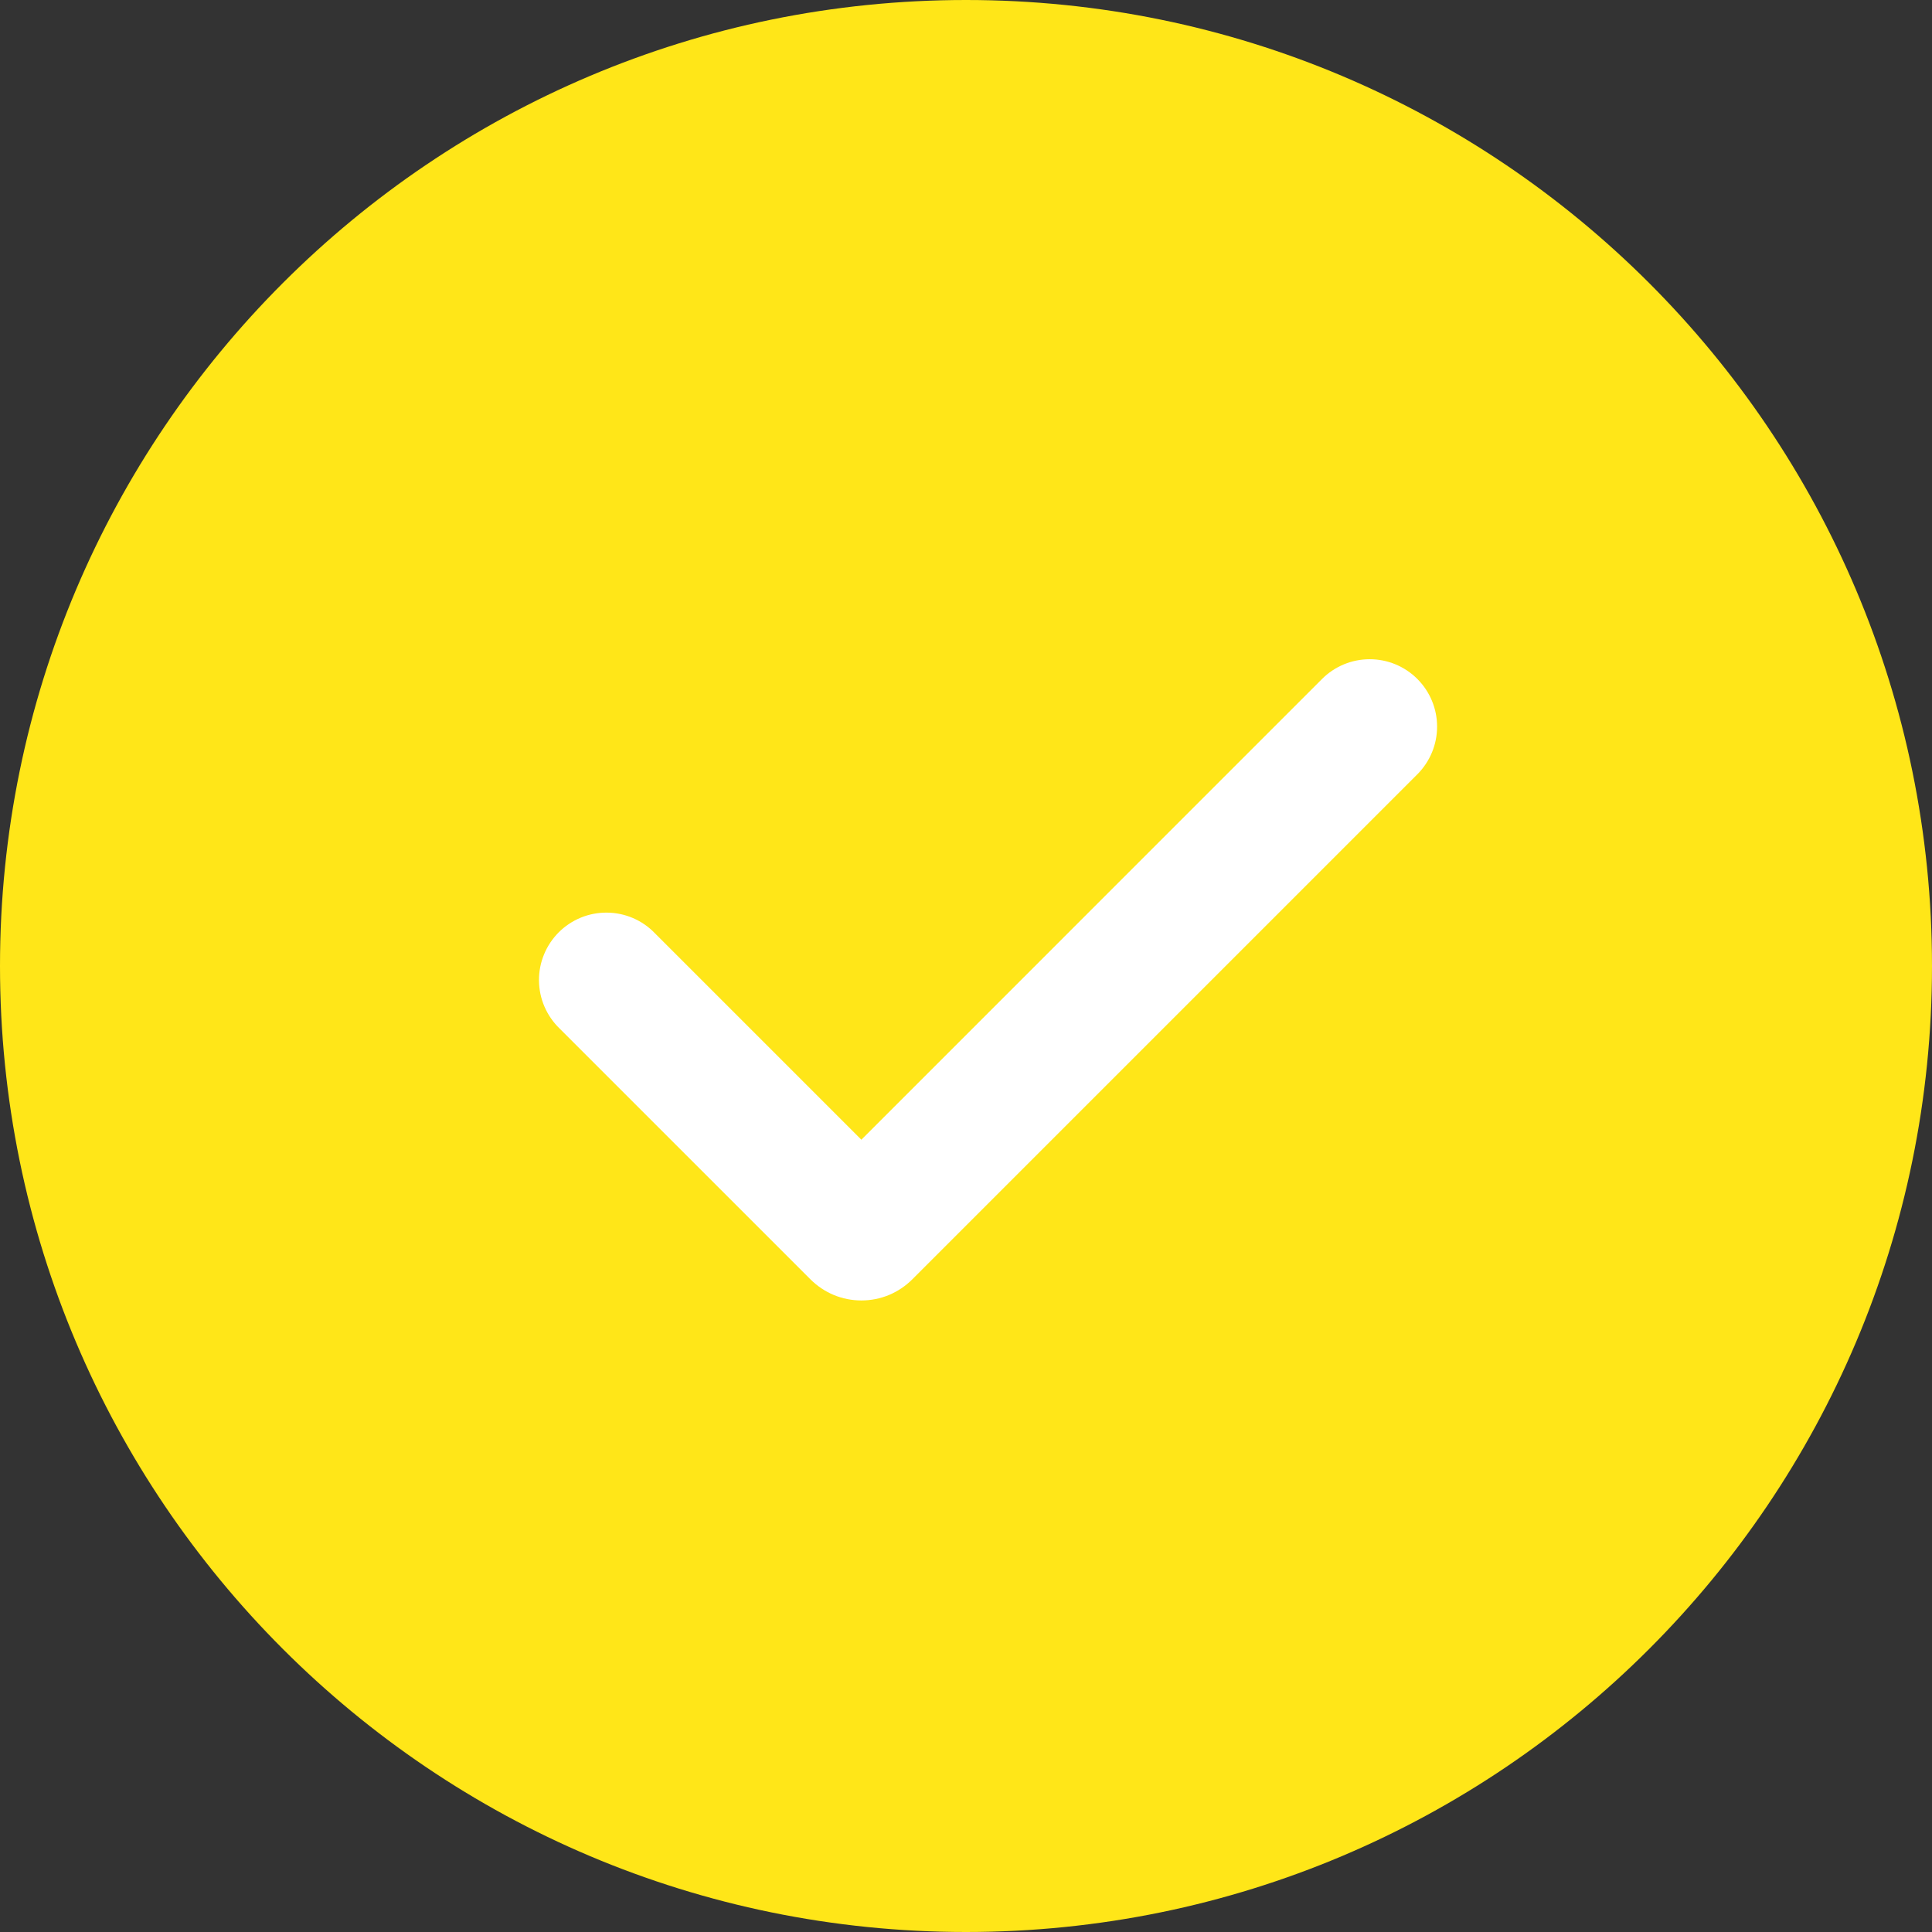 <?xml version="1.0" encoding="UTF-8"?> <svg xmlns="http://www.w3.org/2000/svg" width="43" height="43" viewBox="0 0 43 43" fill="none"><rect x="0" y="0" width="43" height="43" fill="#333333" stroke="none"/><g clip-path="url(#clip0_2849_65)"><path d="M21.5 43C33.374 43 43 33.374 43 21.5C43 9.626 33.374 0 21.5 0C9.626 0 0 9.626 0 21.5C0 33.374 9.626 43 21.5 43Z" fill="#FFE618"></path><mask id="mask0_2849_65" style="mask-type:luminance" maskUnits="userSpaceOnUse" x="10" y="10" width="24" height="24"><path d="M34 10H10V34H34V10Z" fill="white"></path></mask><g mask="url(#mask0_2849_65)"><path fill-rule="evenodd" clip-rule="evenodd" d="M31.546 15.112C31.827 15.393 31.985 15.774 31.985 16.172C31.985 16.57 31.827 16.951 31.546 17.233L20.303 28.476C20.154 28.624 19.978 28.742 19.784 28.823C19.59 28.903 19.382 28.944 19.172 28.944C18.961 28.944 18.753 28.903 18.559 28.823C18.365 28.742 18.189 28.624 18.04 28.476L12.454 22.891C12.311 22.752 12.197 22.587 12.118 22.404C12.039 22.221 11.998 22.024 11.996 21.825C11.994 21.625 12.032 21.428 12.108 21.244C12.183 21.059 12.295 20.892 12.435 20.751C12.576 20.61 12.744 20.499 12.928 20.423C13.112 20.348 13.31 20.31 13.509 20.312C13.708 20.313 13.905 20.355 14.088 20.433C14.271 20.512 14.437 20.626 14.575 20.77L19.171 25.366L29.424 15.112C29.563 14.972 29.729 14.862 29.911 14.786C30.093 14.711 30.288 14.672 30.485 14.672C30.682 14.672 30.877 14.711 31.059 14.786C31.241 14.862 31.407 14.972 31.546 15.112Z" fill="white"></path></g></g><defs><clipPath id="clip0_2849_65"><rect width="43" height="43" fill="white"></rect></clipPath></defs></svg> 